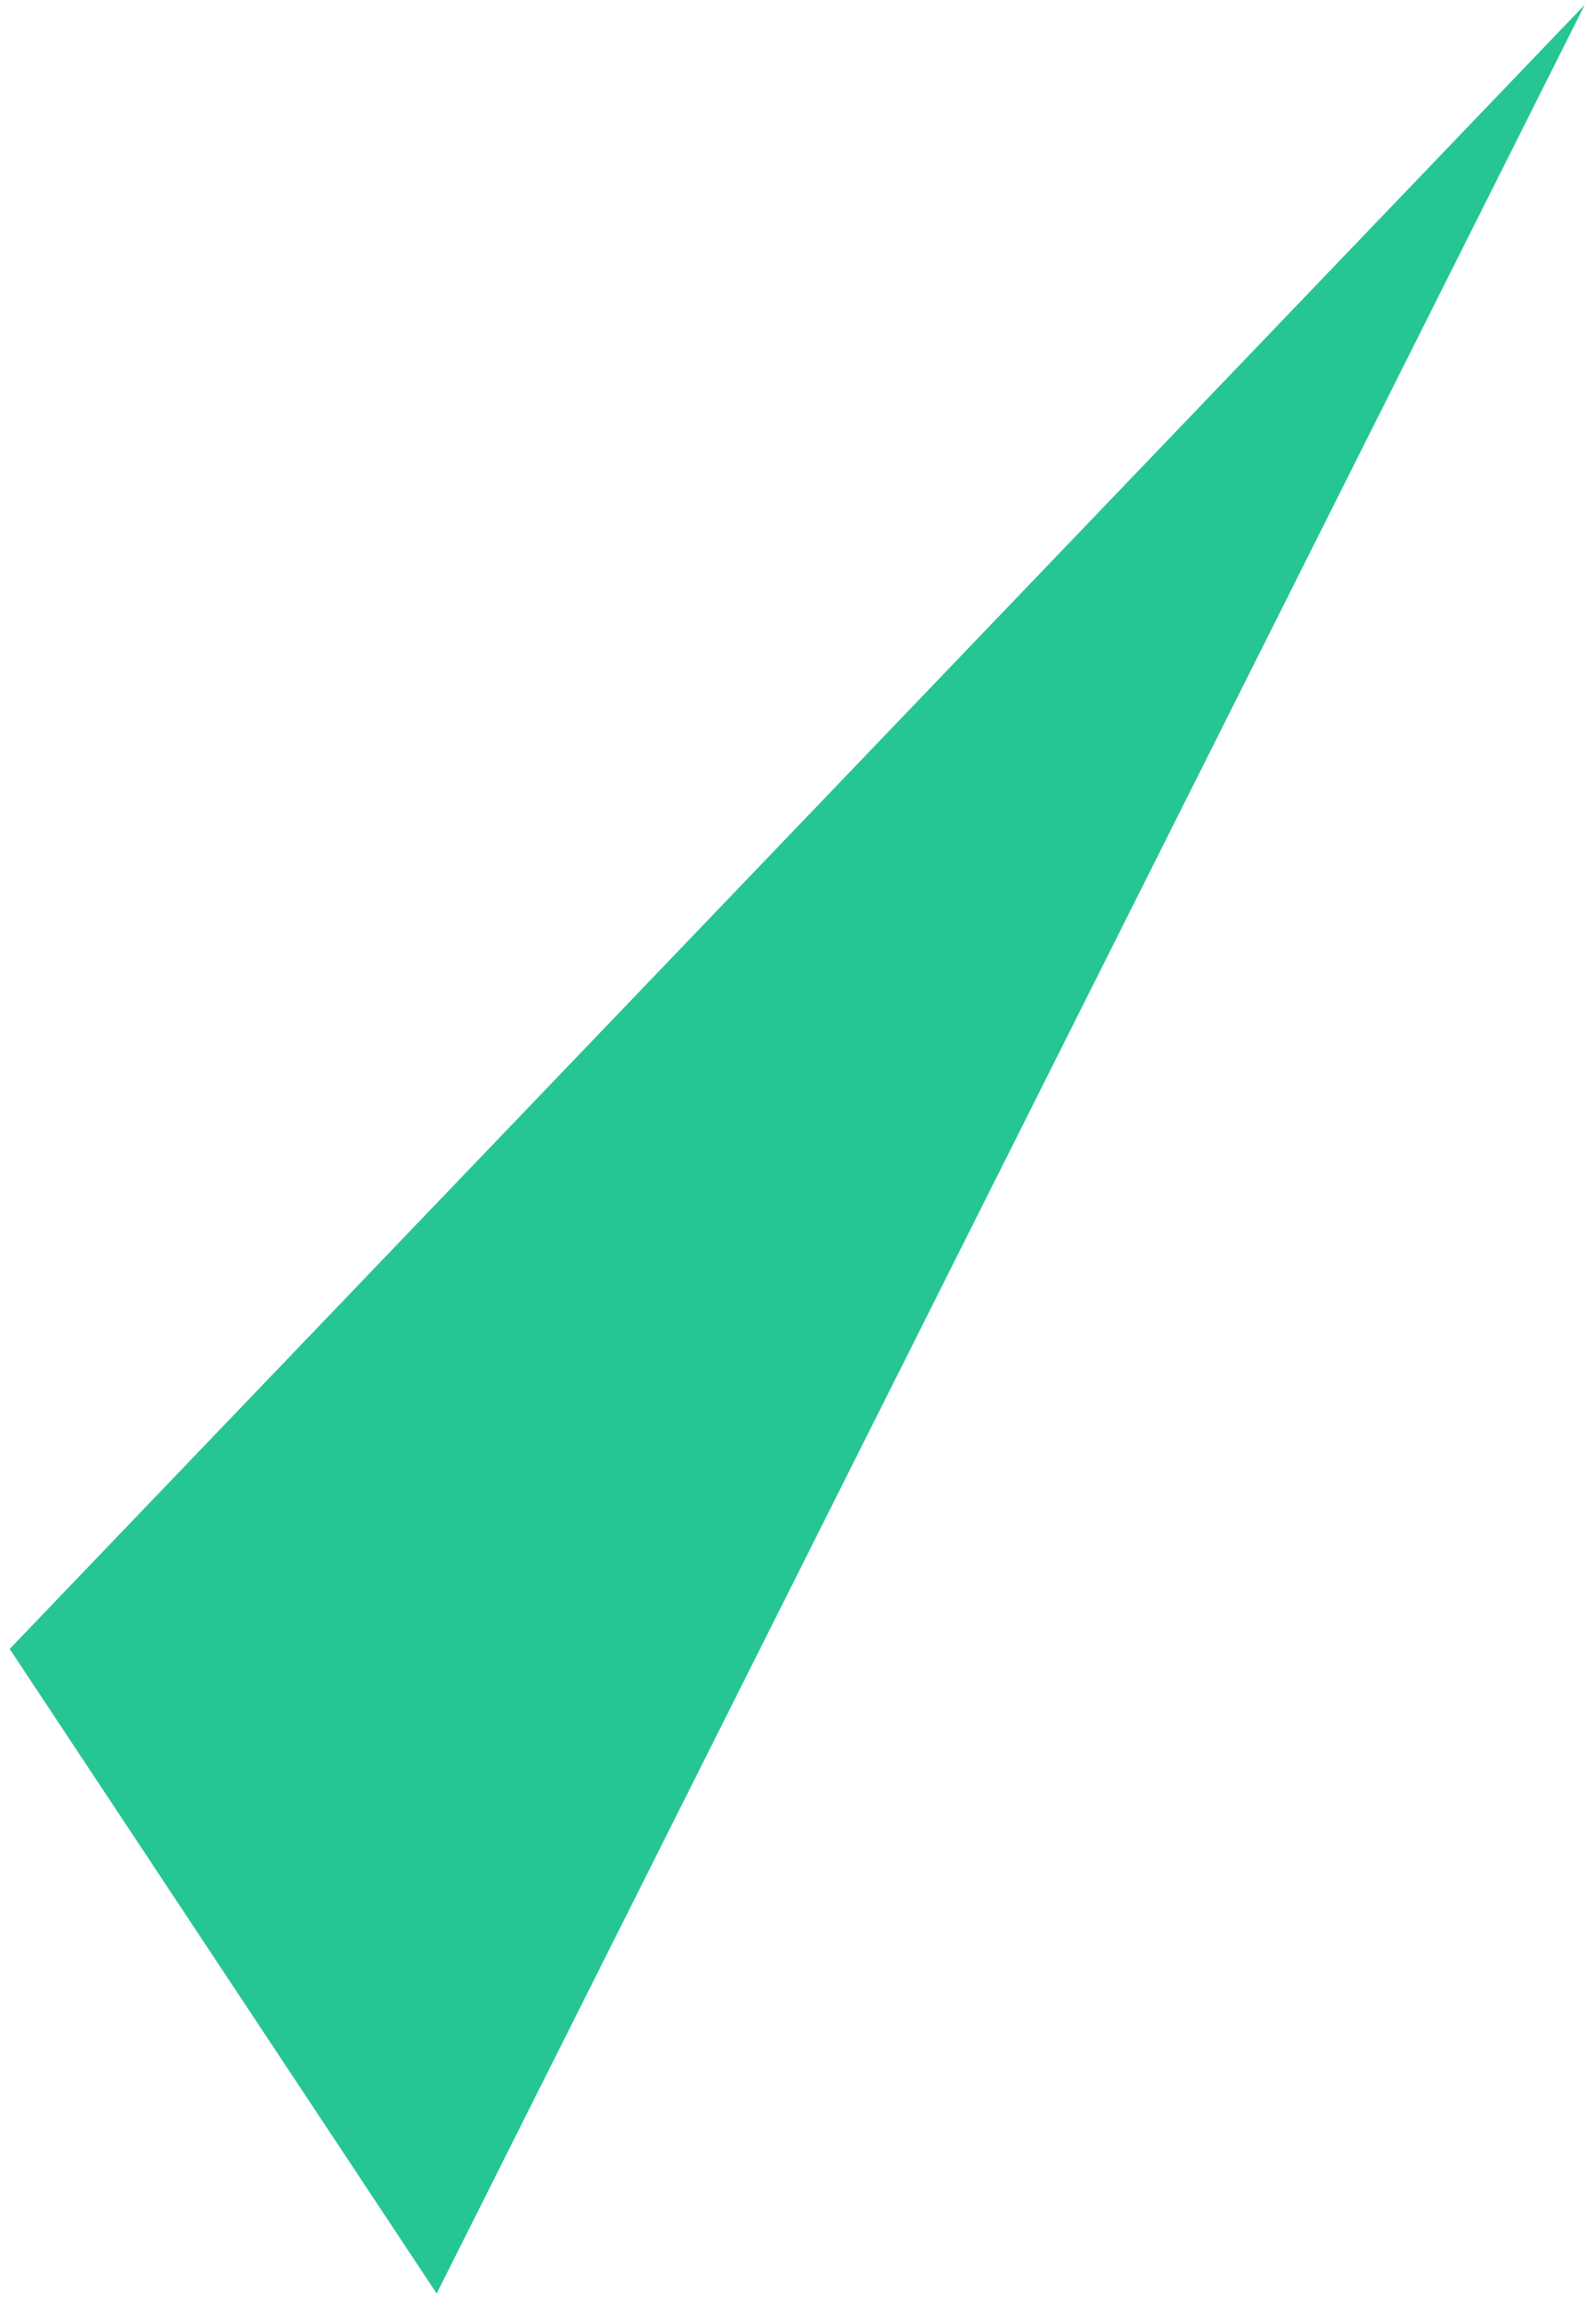 <?xml version="1.0" encoding="UTF-8"?> <svg xmlns="http://www.w3.org/2000/svg" width="101" height="146" viewBox="0 0 101 146" fill="none"> <path d="M27.634 145.091L100.287 0.303L0.613 104.313L27.634 145.091Z" fill="#26C594"></path> </svg> 